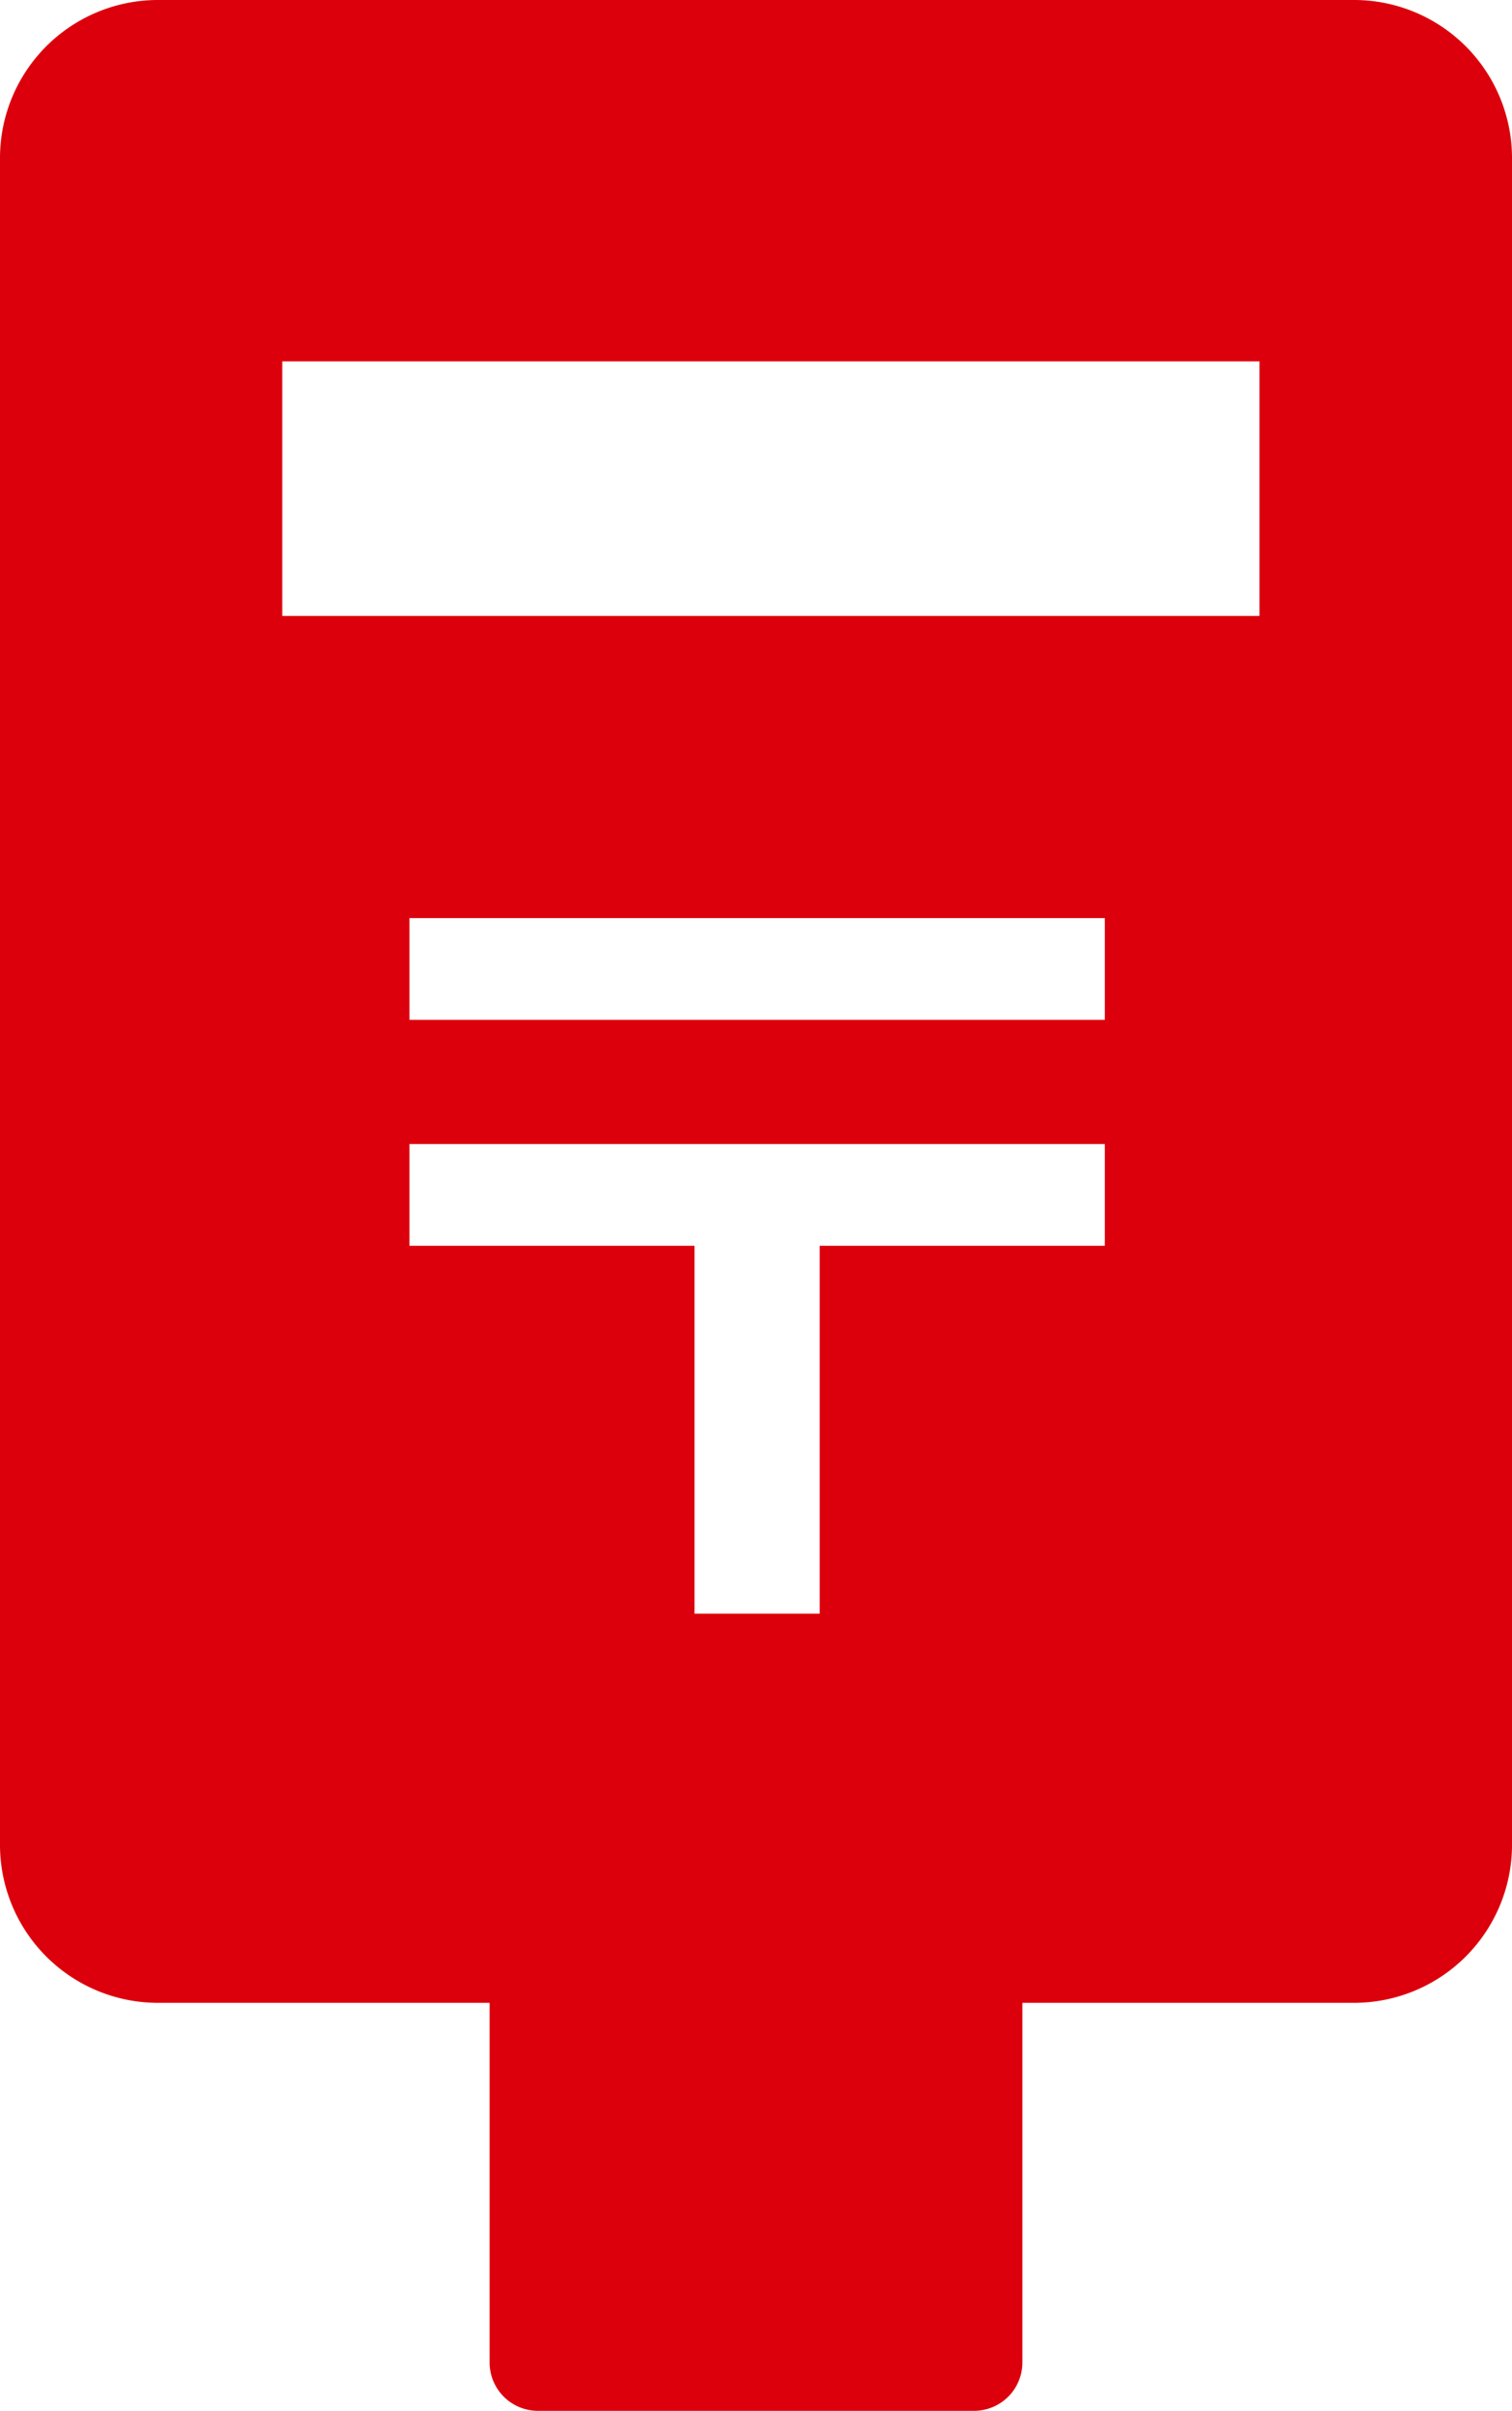 <svg xmlns="http://www.w3.org/2000/svg" width="26.12" height="41.622" viewBox="0 0 26.12 41.622">
  <path id="パス_897" data-name="パス 897" d="M261.087,188.461H240.419a2.729,2.729,0,0,0-2.726,2.726v29.126a2.729,2.729,0,0,0,2.726,2.726h5.732v6.21a.835.835,0,0,0,.834.834h7.536a.835.835,0,0,0,.834-.834v-6.21h5.732a2.729,2.729,0,0,0,2.726-2.726V191.187A2.729,2.729,0,0,0,261.087,188.461Zm-4.308,21.508h-4.926v6.351h-2.162v-6.351h-4.925v-1.757h12.013Zm0-3.9H244.766v-1.757h12.013Zm2.672-6.974H242.569V194.7h16.882Z" transform="translate(-237.693 -188.461)" fill="#dc000c"/>
</svg>

